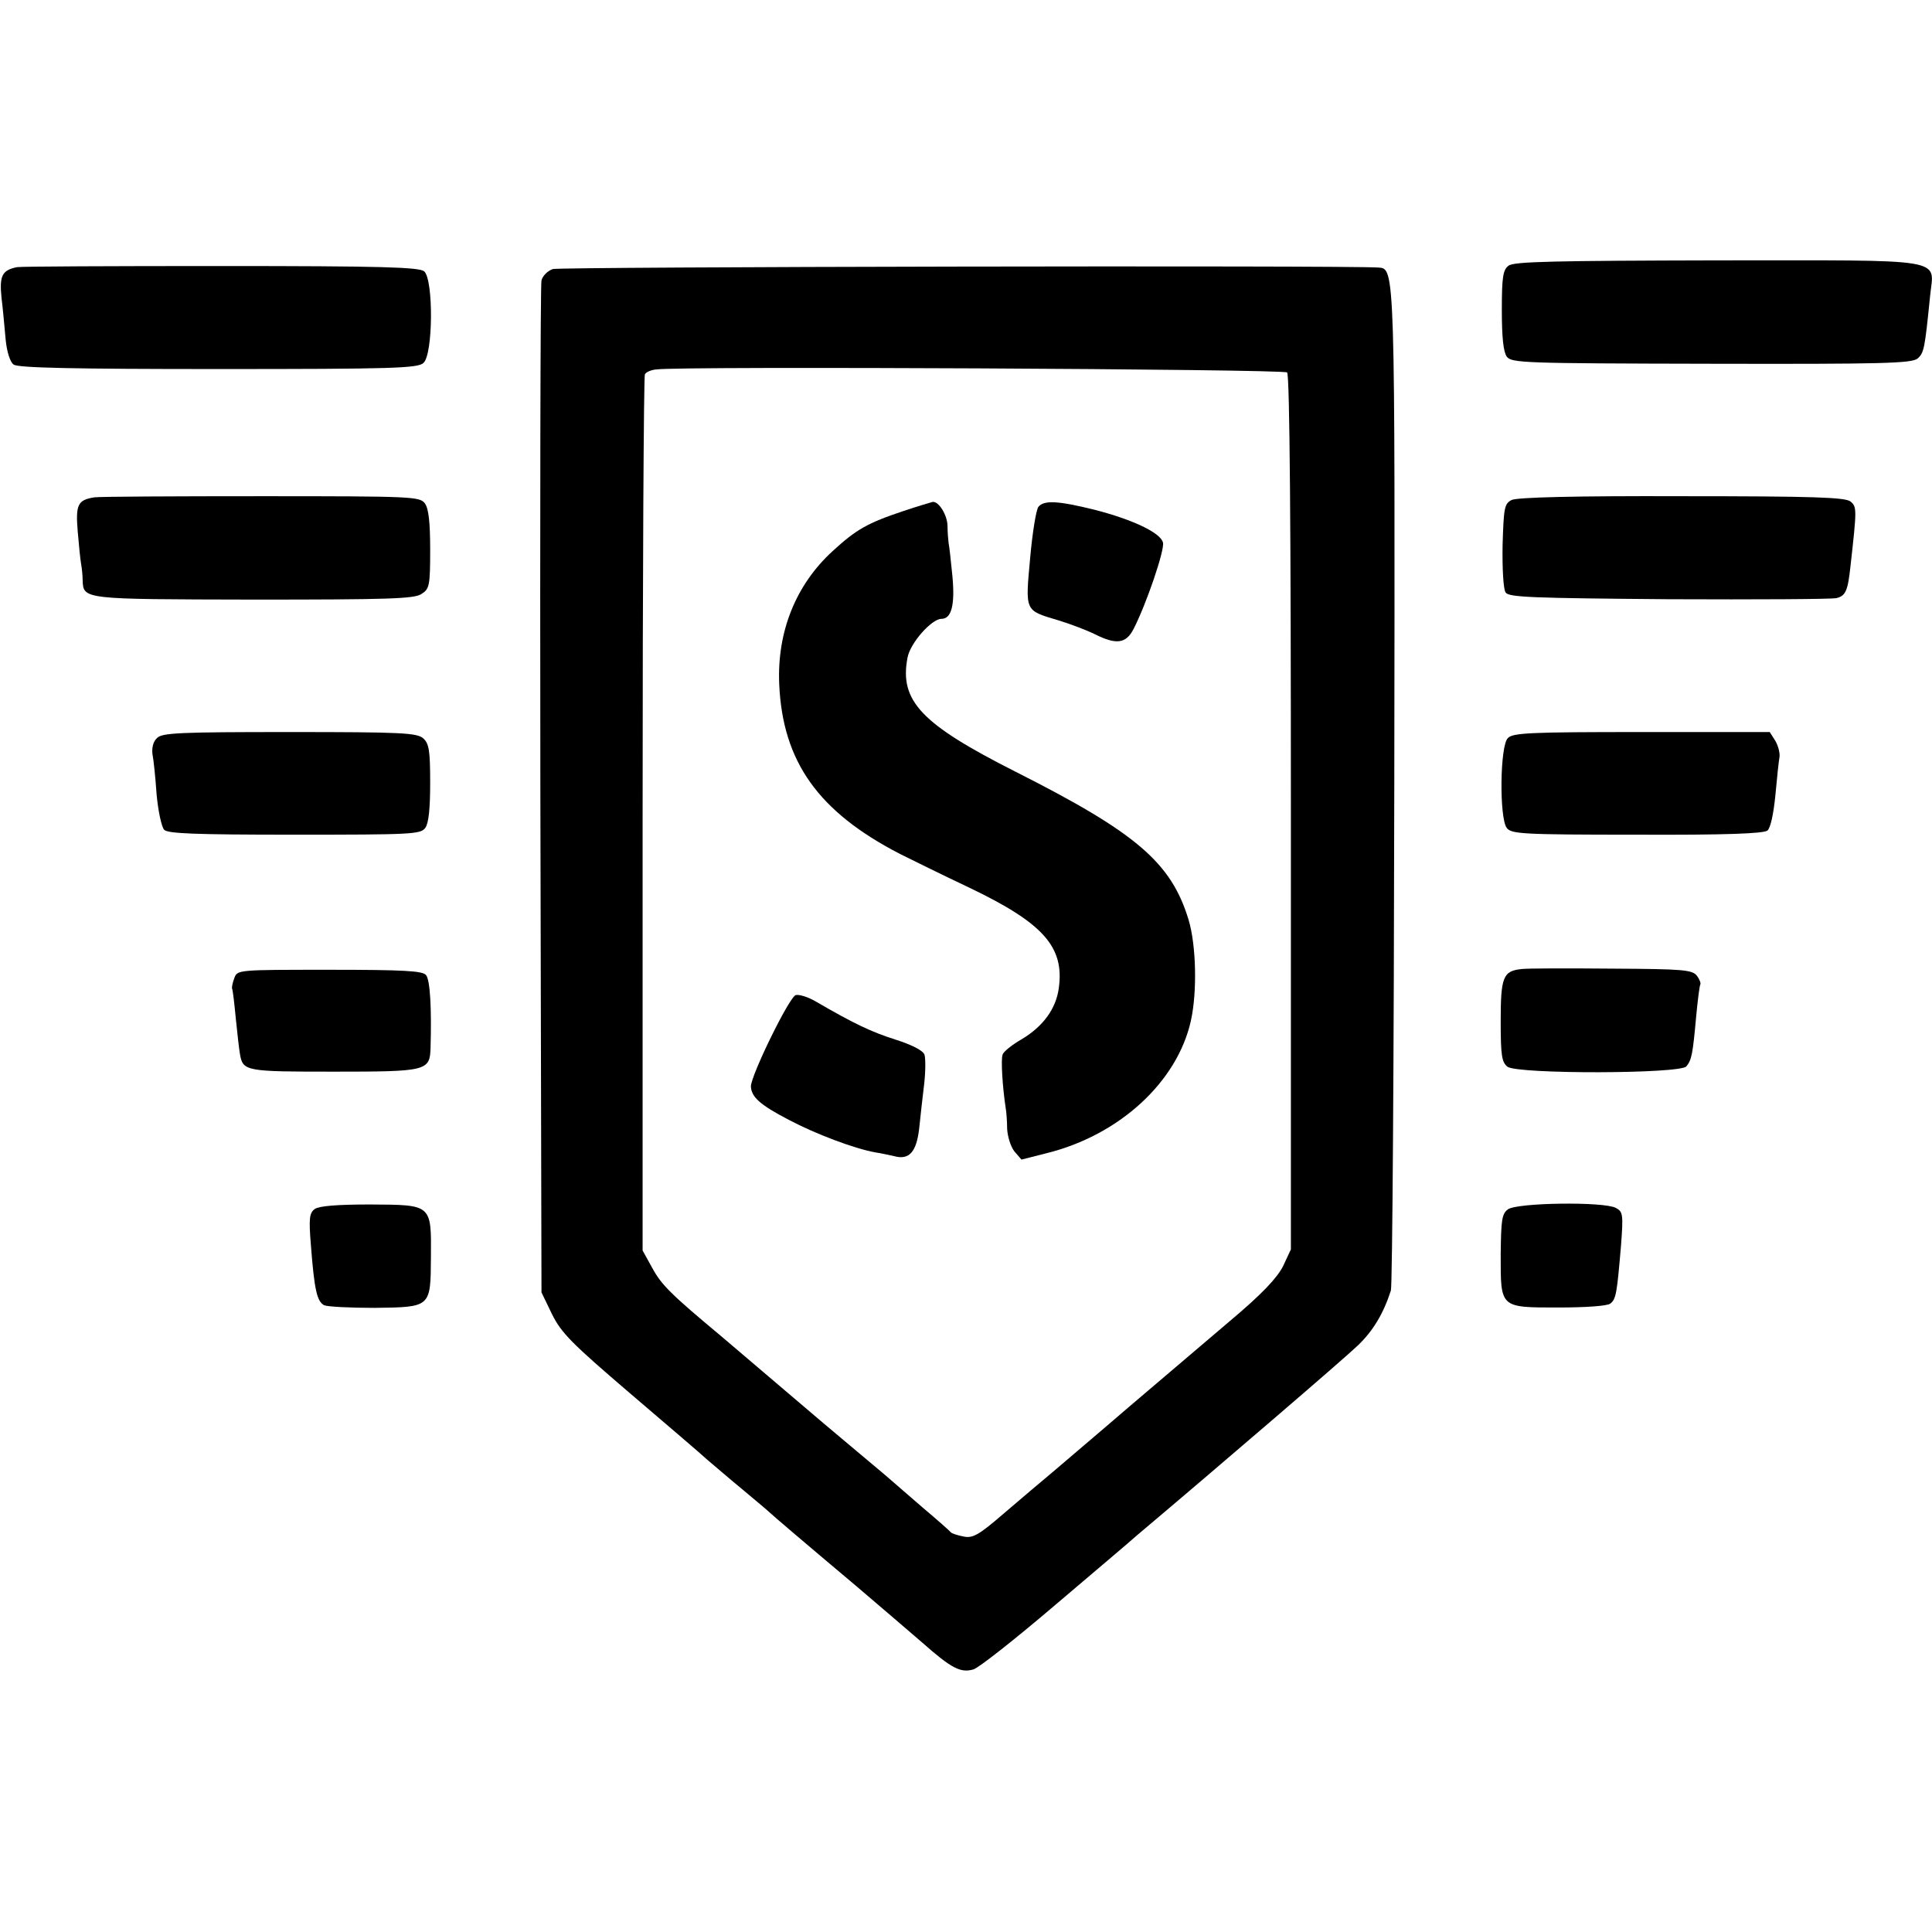 <?xml version="1.0" standalone="no"?>
<!DOCTYPE svg PUBLIC "-//W3C//DTD SVG 20010904//EN"
 "http://www.w3.org/TR/2001/REC-SVG-20010904/DTD/svg10.dtd">
<svg version="1.0" xmlns="http://www.w3.org/2000/svg"
 width="512pt" height="512pt" viewBox="0 0 512 512"
 preserveAspectRatio="xMidYMid meet">
<g transform="translate(0,512) scale(0.1,-0.1)"
fill="#000000" stroke="none">
<path d="M3998 4416 c-15 -11 -18 -30 -18 -118 0 -71 4 -110 13 -123 13 -17
42 -18 542 -19 457 -1 531 1 547 14 17 15 19 27 33 166 10 102 56 94 -563 94
-431 -1 -540 -3 -554 -14z"/>
<path d="M45 4412 c-39 -8 -47 -22 -41 -81 4 -31 8 -81 11 -111 3 -32 12 -60
21 -66 10 -9 163 -12 542 -12 459 0 529 2 544 16 26 22 27 222 2 243 -14 11
-113 14 -538 14 -287 0 -530 -1 -541 -3z"/>
<path d="M1465 4407 c-14 -5 -27 -18 -30 -30 -3 -12 -4 -620 -3 -1352 l3
-1330 28 -58 c25 -50 52 -77 205 -208 97 -83 191 -163 207 -178 17 -14 57 -49
90 -76 33 -28 65 -54 71 -60 14 -13 89 -77 234 -199 63 -54 142 -121 174 -149
78 -69 102 -81 136 -71 15 5 110 80 211 166 101 86 202 171 223 190 210 177
550 469 584 502 40 38 68 84 88 146 4 14 8 615 9 1335 2 1380 2 1373 -42 1376
-89 6 -2169 2 -2188 -4z m1946 -274 c7 -7 10 -423 10 -1167 l0 -1157 -21 -45
c-16 -31 -55 -73 -142 -146 -67 -57 -187 -159 -268 -228 -80 -69 -170 -145
-199 -170 -30 -25 -89 -75 -131 -111 -66 -57 -82 -66 -106 -61 -16 3 -31 8
-34 11 -3 4 -36 33 -75 66 -38 33 -72 62 -75 65 -3 3 -44 38 -91 77 -48 40
-138 116 -201 170 -63 54 -139 118 -168 143 -132 110 -157 135 -181 179 l-26
47 0 1156 c0 636 3 1161 6 1166 3 6 17 12 31 13 62 9 1662 1 1671 -8z"/>
<path d="M2395 3766 c-96 -32 -126 -49 -189 -107 -97 -89 -147 -213 -141 -352
9 -205 103 -338 320 -450 28 -14 111 -55 185 -90 194 -93 251 -156 236 -265
-7 -55 -42 -103 -100 -137 -24 -14 -47 -32 -49 -40 -5 -12 0 -88 8 -140 2 -11
4 -36 4 -56 1 -20 9 -47 19 -60 l19 -22 67 17 c193 48 346 189 382 351 17 77
14 200 -6 267 -46 152 -138 231 -459 393 -249 126 -308 187 -286 302 7 39 64
103 90 103 27 0 36 38 29 113 -4 39 -8 79 -10 87 -1 8 -3 29 -3 47 -1 29 -23
64 -39 63 -4 -1 -38 -11 -77 -24z"/>
<path d="M2752 3777 c-6 -7 -16 -68 -22 -136 -13 -143 -15 -138 75 -165 33
-10 77 -27 97 -37 56 -28 82 -25 102 14 34 66 83 210 78 229 -6 26 -80 61
-181 87 -97 24 -134 26 -149 8z"/>
<path d="M2109 2483 c-17 -4 -119 -213 -119 -242 1 -28 24 -49 101 -89 70 -37
173 -76 229 -86 14 -2 36 -7 50 -10 40 -11 59 12 66 74 3 30 9 83 13 116 4 34
4 69 1 79 -4 11 -33 26 -77 40 -63 20 -108 41 -213 102 -19 11 -42 18 -51 16z"/>
<path d="M250 3802 c-44 -7 -50 -19 -44 -91 3 -36 7 -75 9 -86 2 -11 4 -30 4
-42 2 -52 -2 -51 453 -52 356 0 427 2 445 15 21 13 23 22 23 117 0 73 -4 109
-14 123 -14 18 -31 19 -433 19 -230 0 -429 -1 -443 -3z"/>
<path d="M4006 3795 c-19 -10 -21 -19 -24 -120 -1 -61 2 -117 8 -125 8 -13 69
-15 432 -18 233 -1 433 0 445 3 24 6 30 19 37 85 17 151 17 157 0 171 -14 11
-97 14 -446 14 -286 1 -437 -3 -452 -10z"/>
<path d="M416 3164 c-10 -9 -14 -26 -12 -42 3 -15 8 -63 11 -107 4 -44 13 -86
20 -94 10 -10 79 -13 346 -13 309 0 334 1 346 18 9 12 13 51 13 119 0 86 -3
104 -18 118 -17 15 -56 17 -355 17 -292 0 -338 -2 -351 -16z"/>
<path d="M3996 3164 c-21 -20 -23 -211 -3 -238 12 -16 39 -18 345 -18 238 -1
336 3 346 11 8 7 16 43 21 94 4 45 9 91 11 102 1 11 -4 30 -12 43 l-14 22
-340 0 c-294 0 -341 -2 -354 -16z"/>
<path d="M4033 2552 c-50 -5 -56 -21 -56 -139 0 -91 3 -108 18 -120 28 -20
458 -19 474 1 14 17 17 32 26 132 4 43 9 82 11 85 2 3 -2 14 -9 23 -12 16 -37
18 -222 19 -116 1 -224 1 -242 -1z"/>
<path d="M621 2528 c-5 -13 -7 -25 -6 -28 2 -3 6 -39 10 -80 4 -41 9 -83 11
-94 8 -45 15 -46 250 -46 246 0 253 2 255 63 3 104 -1 180 -12 193 -9 11 -57
14 -256 14 -243 0 -244 0 -252 -22z"/>
<path d="M834 1916 c-14 -11 -16 -24 -10 -97 9 -117 16 -148 35 -158 9 -4 69
-7 134 -7 150 2 148 1 149 135 1 140 3 138 -161 139 -89 0 -135 -4 -147 -12z"/>
<path d="M3996 1915 c-16 -12 -18 -28 -19 -120 0 -142 -3 -140 154 -140 71 0
127 4 136 10 16 12 18 27 29 156 6 81 5 88 -14 98 -32 17 -262 14 -286 -4z"/>
</g>
</svg>

